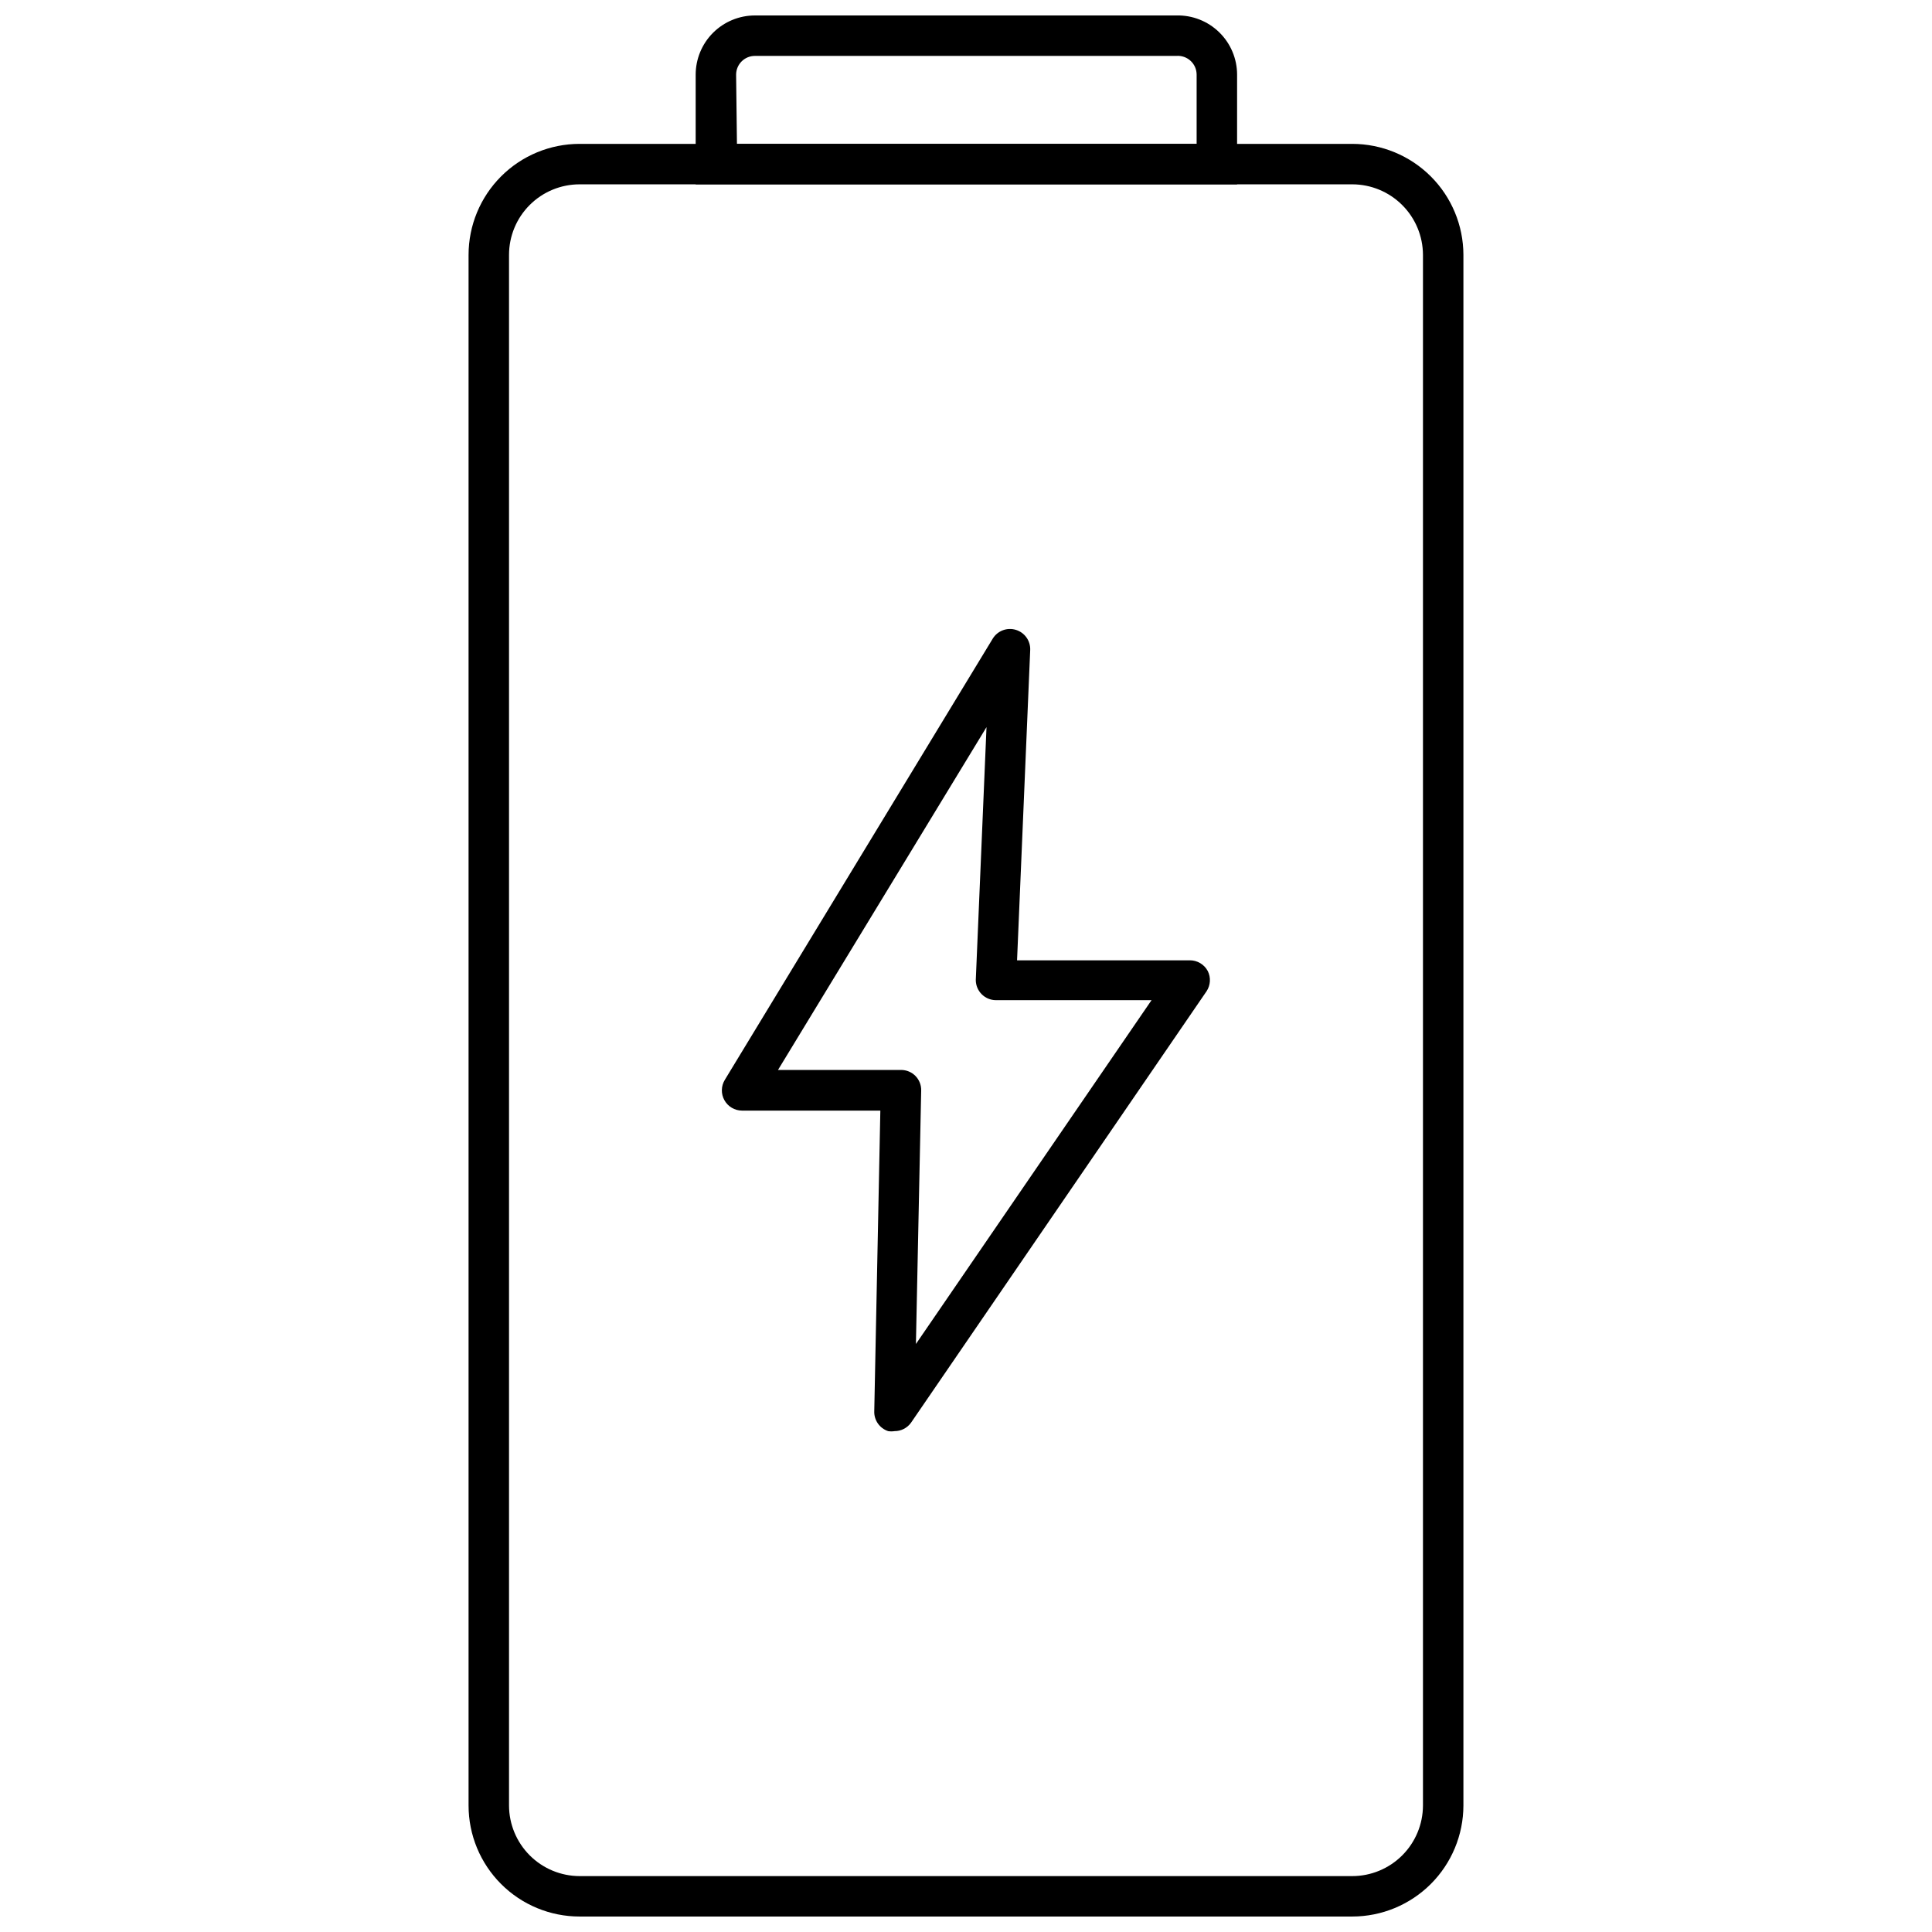 <?xml version="1.0" encoding="UTF-8"?>
<!-- Uploaded to: ICON Repo, www.iconrepo.com, Generator: ICON Repo Mixer Tools -->
<svg width="800px" height="800px" version="1.1" viewBox="144 144 512 512" xmlns="http://www.w3.org/2000/svg">
 <defs>
  <clipPath id="b">
   <path d="m268 182h264v469.9h-264z"/>
  </clipPath>
  <clipPath id="a">
   <path d="m328 148.09h144v44.906h-144z"/>
  </clipPath>
 </defs>
 <g clip-path="url(#b)">
  <path d="m502.34 651.9h-204.74c-7.805 0-15.289-3.098-20.805-8.617-5.519-5.519-8.621-13.004-8.621-20.805v-410.93c0-7.801 3.102-15.285 8.621-20.805 5.516-5.519 13-8.617 20.805-8.617h204.74c7.809 0 15.301 3.098 20.828 8.613 5.527 5.516 8.637 13 8.652 20.809v410.93c-0.016 7.809-3.125 15.293-8.652 20.809-5.527 5.516-13.02 8.613-20.828 8.613zm-204.74-459.05c-4.961 0-9.719 1.969-13.227 5.477-3.508 3.508-5.477 8.266-5.477 13.227v410.93c0.012 4.953 1.988 9.703 5.492 13.211 3.504 3.504 8.254 5.477 13.211 5.492h204.74c4.969 0 9.73-1.969 13.246-5.477 3.519-3.504 5.5-8.262 5.516-13.227v-410.93c-0.016-4.965-1.996-9.723-5.516-13.227-3.516-3.508-8.277-5.477-13.246-5.477z"/>
 </g>
 <g clip-path="url(#a)">
  <path d="m471.84 192.85h-143.48v-29.051c0-4.164 1.652-8.16 4.598-11.105 2.945-2.941 6.941-4.598 11.105-4.598h111.7c4.231-0.102 8.32 1.508 11.348 4.465 3.027 2.957 4.734 7.008 4.731 11.238zm-132.54-10.719h121.82v-18.332c0.004-1.391-0.57-2.719-1.59-3.664-1.016-0.945-2.383-1.426-3.769-1.32h-111.7c-2.754 0-4.984 2.231-4.984 4.984z"/>
 </g>
 <path d="m381.05 523.27c-0.551 0.082-1.109 0.082-1.66 0-2.301-0.746-3.816-2.941-3.699-5.359l1.609-79.59h-36.66c-1.934-0.008-3.711-1.055-4.656-2.742s-0.906-3.754 0.102-5.406l71.016-116.95c1.277-2.066 3.785-3.012 6.109-2.305 2.344 0.707 3.91 2.914 3.805 5.359l-3.484 82.219h45.773v-0.004c1.992-0.012 3.832 1.082 4.769 2.844 0.859 1.715 0.738 3.758-0.324 5.359l-78.305 114.32c-1.012 1.422-2.648 2.262-4.394 2.25zm-30.871-95.723h32.586c1.453-0.008 2.844 0.57 3.859 1.609 1 1.031 1.539 2.422 1.5 3.859l-1.395 67.156 62.441-91.113-41.215-0.004c-2.961 0-5.359-2.398-5.359-5.359l2.84-66.996z"/>
</svg>